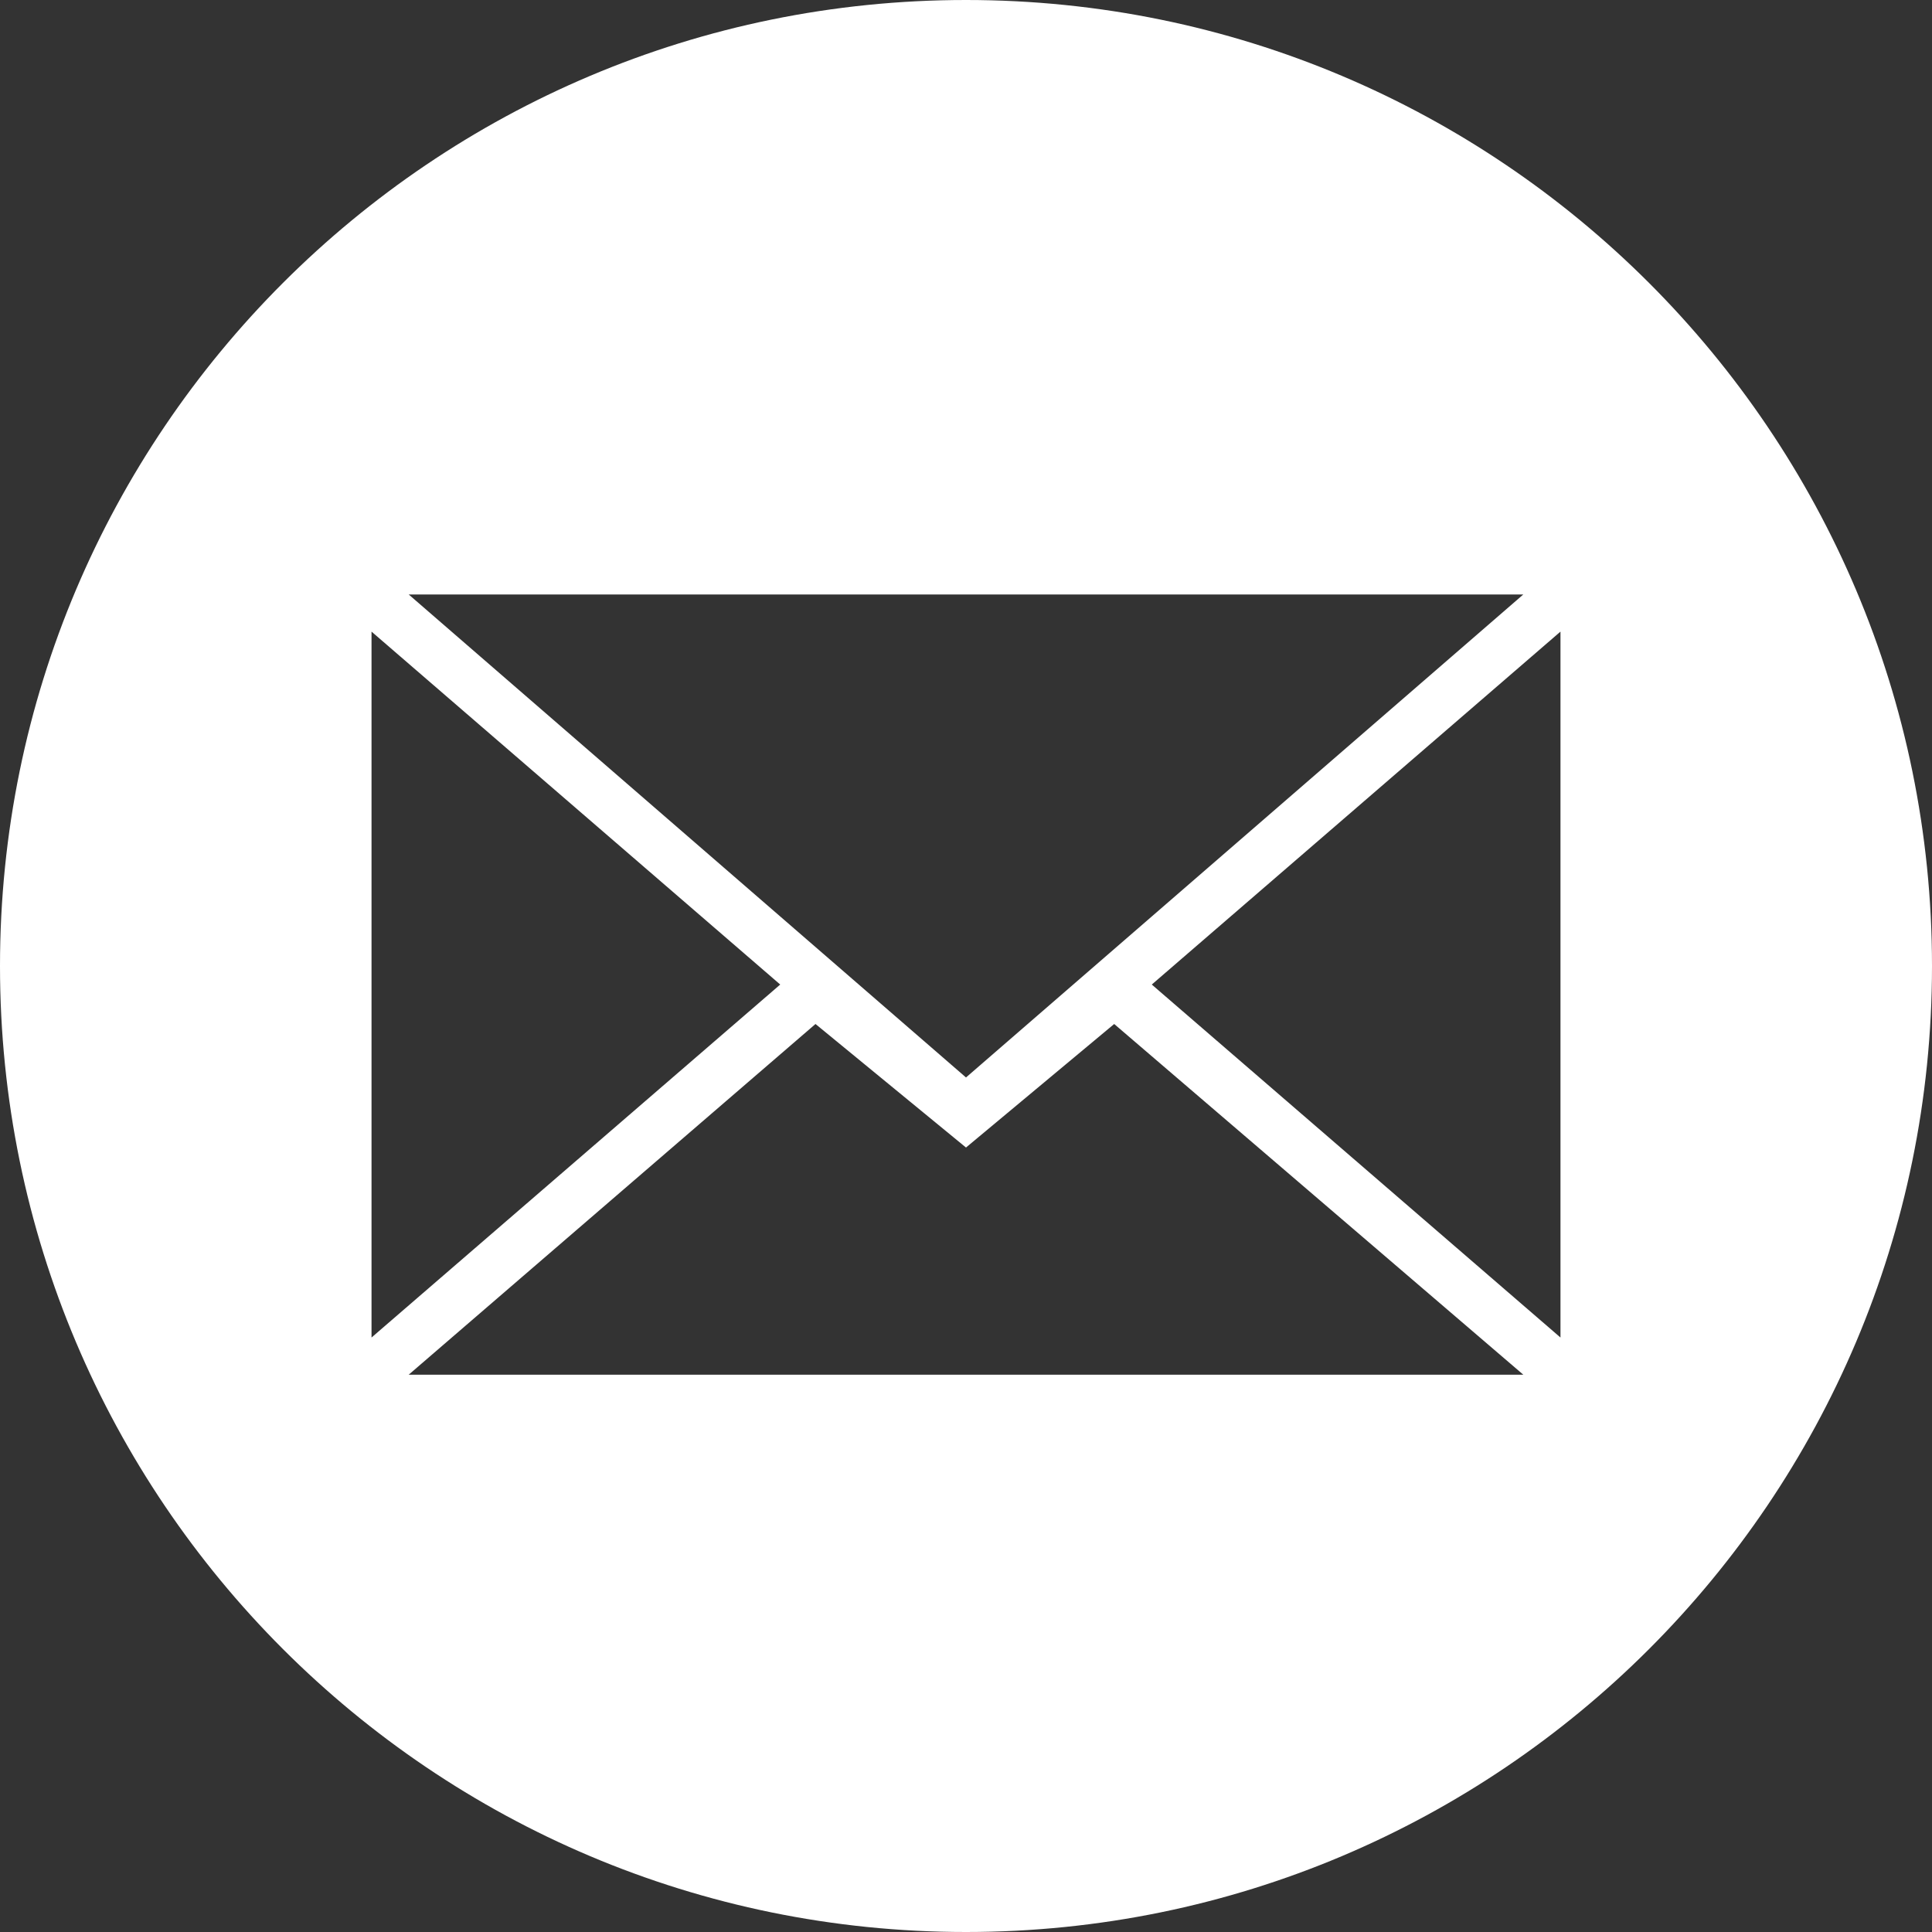 <?xml version="1.0" encoding="UTF-8"?> <svg xmlns="http://www.w3.org/2000/svg" width="50" height="50" viewBox="0 0 50 50" fill="none"><rect x="0" y="0" width="50" height="50" fill="#333333" stroke="none"/><g clip-path="url(#clip0_1_156)"><path d="M25 0C38.807 3.2215e-07 50 11.193 50 25C50 38.807 38.807 50 25 50C11.193 50 3.22129e-07 38.807 0 25C0 11.193 11.193 0 25 0ZM25 29.698L21.105 26.501L10.577 35.577H39.423L28.835 26.501L25 29.698ZM9.615 34.615L20.192 25.48L9.615 16.346V34.615ZM29.808 25.48L40.385 34.615V16.346L29.808 25.48ZM25 27.885L39.423 15.385H10.577L25 27.885Z" fill="white"></path></g><defs><clipPath id="clip0_1_156"><rect width="50" height="50" fill="white"></rect></clipPath></defs></svg> 